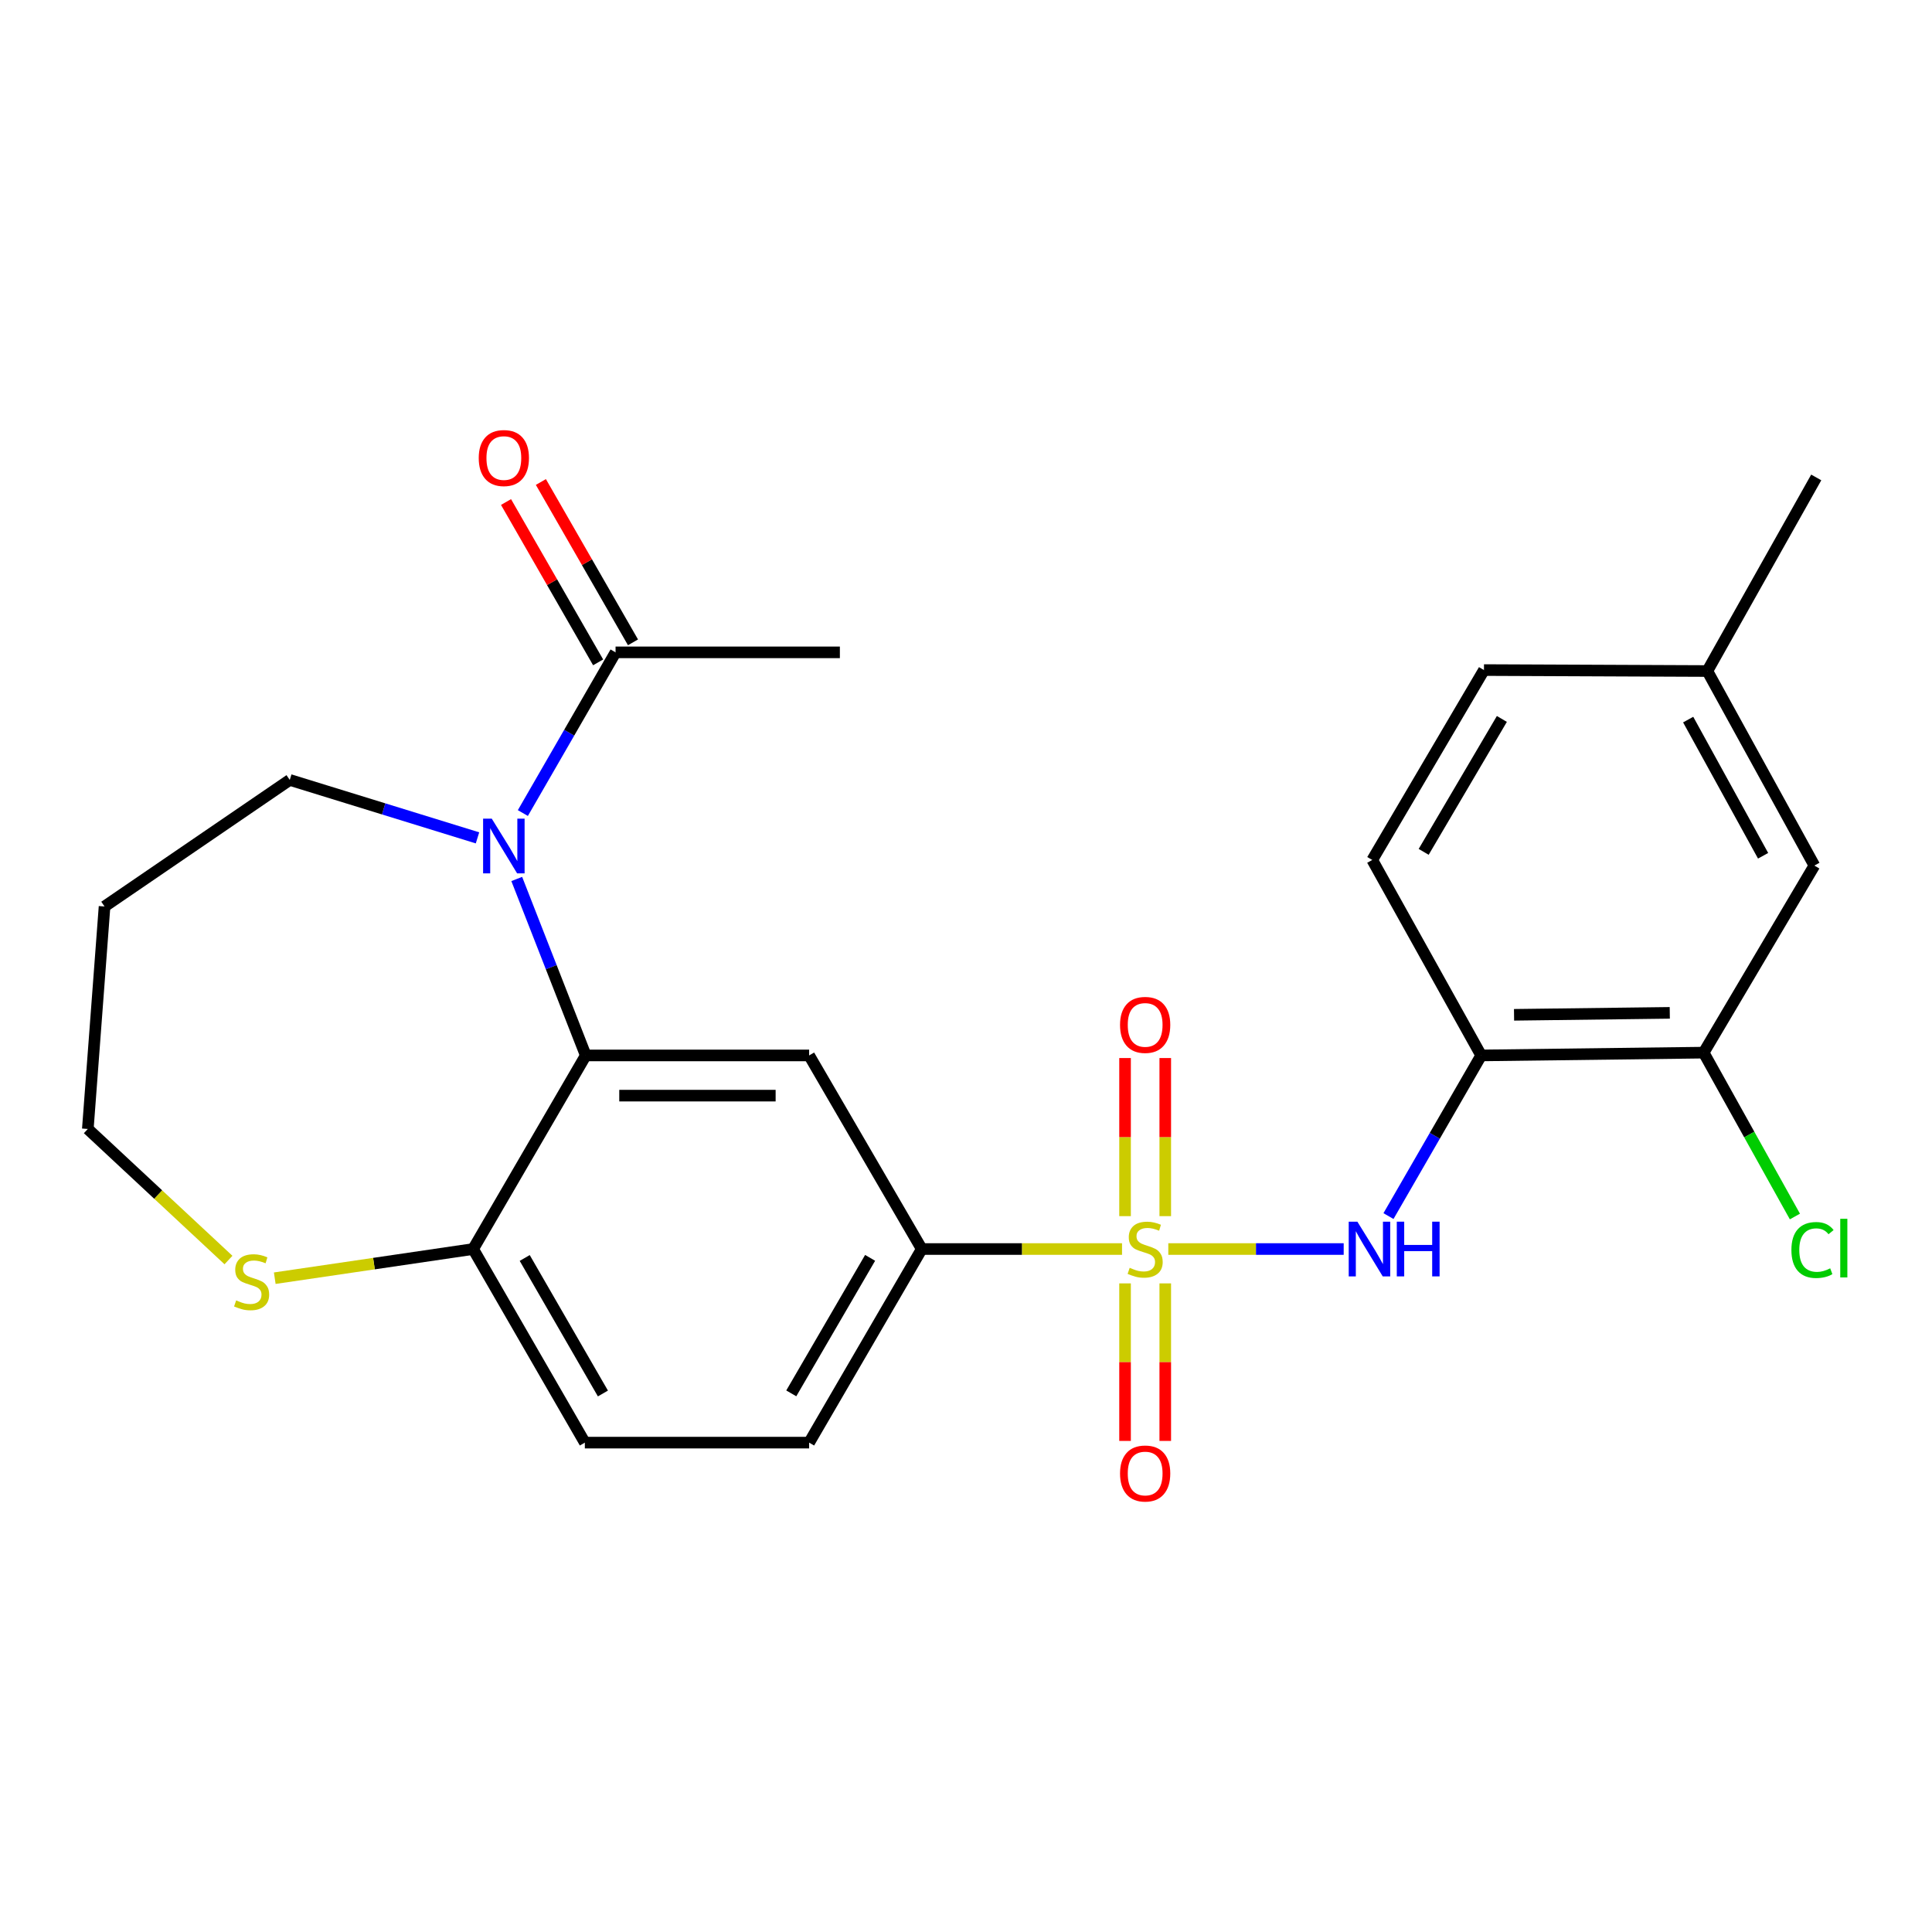 <?xml version='1.0' encoding='iso-8859-1'?>
<svg version='1.1' baseProfile='full'
              xmlns='http://www.w3.org/2000/svg'
                      xmlns:rdkit='http://www.rdkit.org/xml'
                      xmlns:xlink='http://www.w3.org/1999/xlink'
                  xml:space='preserve'
width='1000px' height='1000px' viewBox='0 0 1000 1000'>
<!-- END OF HEADER -->
<rect style='opacity:1.0;fill:#FFFFFF;stroke:none' width='1000' height='1000' x='0' y='0'> </rect>
<path class='bond-2' d='M 604.713,646.496 L 650.102,646.496' style='fill:none;fill-rule:evenodd;stroke:#CCCC00;stroke-width:6px;stroke-linecap:butt;stroke-linejoin:miter;stroke-opacity:1' />
<path class='bond-2' d='M 650.102,646.496 L 695.491,646.496' style='fill:none;fill-rule:evenodd;stroke:#0000FF;stroke-width:6px;stroke-linecap:butt;stroke-linejoin:miter;stroke-opacity:1' />
<path class='bond-4' d='M 580.76,646.496 L 528.931,646.496' style='fill:none;fill-rule:evenodd;stroke:#CCCC00;stroke-width:6px;stroke-linecap:butt;stroke-linejoin:miter;stroke-opacity:1' />
<path class='bond-4' d='M 528.931,646.496 L 477.102,646.496' style='fill:none;fill-rule:evenodd;stroke:#000000;stroke-width:6px;stroke-linecap:butt;stroke-linejoin:miter;stroke-opacity:1' />
<path class='bond-9' d='M 603.136,629.473 L 603.136,588.557' style='fill:none;fill-rule:evenodd;stroke:#CCCC00;stroke-width:6px;stroke-linecap:butt;stroke-linejoin:miter;stroke-opacity:1' />
<path class='bond-9' d='M 603.136,588.557 L 603.136,547.641' style='fill:none;fill-rule:evenodd;stroke:#FF0000;stroke-width:6px;stroke-linecap:butt;stroke-linejoin:miter;stroke-opacity:1' />
<path class='bond-9' d='M 582.325,629.473 L 582.325,588.557' style='fill:none;fill-rule:evenodd;stroke:#CCCC00;stroke-width:6px;stroke-linecap:butt;stroke-linejoin:miter;stroke-opacity:1' />
<path class='bond-9' d='M 582.325,588.557 L 582.325,547.641' style='fill:none;fill-rule:evenodd;stroke:#FF0000;stroke-width:6px;stroke-linecap:butt;stroke-linejoin:miter;stroke-opacity:1' />
<path class='bond-10' d='M 582.325,664.278 L 582.325,705.05' style='fill:none;fill-rule:evenodd;stroke:#CCCC00;stroke-width:6px;stroke-linecap:butt;stroke-linejoin:miter;stroke-opacity:1' />
<path class='bond-10' d='M 582.325,705.05 L 582.325,745.821' style='fill:none;fill-rule:evenodd;stroke:#FF0000;stroke-width:6px;stroke-linecap:butt;stroke-linejoin:miter;stroke-opacity:1' />
<path class='bond-10' d='M 603.136,664.278 L 603.136,705.05' style='fill:none;fill-rule:evenodd;stroke:#CCCC00;stroke-width:6px;stroke-linecap:butt;stroke-linejoin:miter;stroke-opacity:1' />
<path class='bond-10' d='M 603.136,705.05 L 603.136,745.821' style='fill:none;fill-rule:evenodd;stroke:#FF0000;stroke-width:6px;stroke-linecap:butt;stroke-linejoin:miter;stroke-opacity:1' />
<path class='bond-0' d='M 267.469,454.957 L 285.329,500.623' style='fill:none;fill-rule:evenodd;stroke:#0000FF;stroke-width:6px;stroke-linecap:butt;stroke-linejoin:miter;stroke-opacity:1' />
<path class='bond-0' d='M 285.329,500.623 L 303.189,546.29' style='fill:none;fill-rule:evenodd;stroke:#000000;stroke-width:6px;stroke-linecap:butt;stroke-linejoin:miter;stroke-opacity:1' />
<path class='bond-6' d='M 270.63,420.834 L 294.621,379.246' style='fill:none;fill-rule:evenodd;stroke:#0000FF;stroke-width:6px;stroke-linecap:butt;stroke-linejoin:miter;stroke-opacity:1' />
<path class='bond-6' d='M 294.621,379.246 L 318.613,337.658' style='fill:none;fill-rule:evenodd;stroke:#000000;stroke-width:6px;stroke-linecap:butt;stroke-linejoin:miter;stroke-opacity:1' />
<path class='bond-17' d='M 247.153,433.677 L 198.569,418.682' style='fill:none;fill-rule:evenodd;stroke:#0000FF;stroke-width:6px;stroke-linecap:butt;stroke-linejoin:miter;stroke-opacity:1' />
<path class='bond-17' d='M 198.569,418.682 L 149.984,403.687' style='fill:none;fill-rule:evenodd;stroke:#000000;stroke-width:6px;stroke-linecap:butt;stroke-linejoin:miter;stroke-opacity:1' />
<path class='bond-1' d='M 303.189,546.29 L 418.807,546.29' style='fill:none;fill-rule:evenodd;stroke:#000000;stroke-width:6px;stroke-linecap:butt;stroke-linejoin:miter;stroke-opacity:1' />
<path class='bond-1' d='M 320.532,567.101 L 401.464,567.101' style='fill:none;fill-rule:evenodd;stroke:#000000;stroke-width:6px;stroke-linecap:butt;stroke-linejoin:miter;stroke-opacity:1' />
<path class='bond-25' d='M 303.189,546.29 L 244.895,646.496' style='fill:none;fill-rule:evenodd;stroke:#000000;stroke-width:6px;stroke-linecap:butt;stroke-linejoin:miter;stroke-opacity:1' />
<path class='bond-5' d='M 718.673,629.443 L 742.664,587.867' style='fill:none;fill-rule:evenodd;stroke:#0000FF;stroke-width:6px;stroke-linecap:butt;stroke-linejoin:miter;stroke-opacity:1' />
<path class='bond-5' d='M 742.664,587.867 L 766.654,546.29' style='fill:none;fill-rule:evenodd;stroke:#000000;stroke-width:6px;stroke-linecap:butt;stroke-linejoin:miter;stroke-opacity:1' />
<path class='bond-3' d='M 418.807,546.29 L 477.102,646.496' style='fill:none;fill-rule:evenodd;stroke:#000000;stroke-width:6px;stroke-linecap:butt;stroke-linejoin:miter;stroke-opacity:1' />
<path class='bond-14' d='M 477.102,646.496 L 418.807,746.702' style='fill:none;fill-rule:evenodd;stroke:#000000;stroke-width:6px;stroke-linecap:butt;stroke-linejoin:miter;stroke-opacity:1' />
<path class='bond-14' d='M 450.369,651.062 L 409.563,721.206' style='fill:none;fill-rule:evenodd;stroke:#000000;stroke-width:6px;stroke-linecap:butt;stroke-linejoin:miter;stroke-opacity:1' />
<path class='bond-7' d='M 766.654,546.29 L 881.81,544.845' style='fill:none;fill-rule:evenodd;stroke:#000000;stroke-width:6px;stroke-linecap:butt;stroke-linejoin:miter;stroke-opacity:1' />
<path class='bond-7' d='M 783.667,525.264 L 864.275,524.252' style='fill:none;fill-rule:evenodd;stroke:#000000;stroke-width:6px;stroke-linecap:butt;stroke-linejoin:miter;stroke-opacity:1' />
<path class='bond-15' d='M 766.654,546.29 L 710.279,445.113' style='fill:none;fill-rule:evenodd;stroke:#000000;stroke-width:6px;stroke-linecap:butt;stroke-linejoin:miter;stroke-opacity:1' />
<path class='bond-12' d='M 327.636,332.475 L 303.798,290.977' style='fill:none;fill-rule:evenodd;stroke:#000000;stroke-width:6px;stroke-linecap:butt;stroke-linejoin:miter;stroke-opacity:1' />
<path class='bond-12' d='M 303.798,290.977 L 279.961,249.48' style='fill:none;fill-rule:evenodd;stroke:#FF0000;stroke-width:6px;stroke-linecap:butt;stroke-linejoin:miter;stroke-opacity:1' />
<path class='bond-12' d='M 309.59,342.841 L 285.753,301.344' style='fill:none;fill-rule:evenodd;stroke:#000000;stroke-width:6px;stroke-linecap:butt;stroke-linejoin:miter;stroke-opacity:1' />
<path class='bond-12' d='M 285.753,301.344 L 261.915,259.846' style='fill:none;fill-rule:evenodd;stroke:#FF0000;stroke-width:6px;stroke-linecap:butt;stroke-linejoin:miter;stroke-opacity:1' />
<path class='bond-23' d='M 318.613,337.658 L 434.716,337.658' style='fill:none;fill-rule:evenodd;stroke:#000000;stroke-width:6px;stroke-linecap:butt;stroke-linejoin:miter;stroke-opacity:1' />
<path class='bond-13' d='M 881.81,544.845 L 939.121,448.015' style='fill:none;fill-rule:evenodd;stroke:#000000;stroke-width:6px;stroke-linecap:butt;stroke-linejoin:miter;stroke-opacity:1' />
<path class='bond-18' d='M 881.81,544.845 L 905.426,587.256' style='fill:none;fill-rule:evenodd;stroke:#000000;stroke-width:6px;stroke-linecap:butt;stroke-linejoin:miter;stroke-opacity:1' />
<path class='bond-18' d='M 905.426,587.256 L 929.043,629.667' style='fill:none;fill-rule:evenodd;stroke:#00CC00;stroke-width:6px;stroke-linecap:butt;stroke-linejoin:miter;stroke-opacity:1' />
<path class='bond-8' d='M 244.895,646.496 L 302.715,746.702' style='fill:none;fill-rule:evenodd;stroke:#000000;stroke-width:6px;stroke-linecap:butt;stroke-linejoin:miter;stroke-opacity:1' />
<path class='bond-8' d='M 271.594,651.126 L 312.068,721.27' style='fill:none;fill-rule:evenodd;stroke:#000000;stroke-width:6px;stroke-linecap:butt;stroke-linejoin:miter;stroke-opacity:1' />
<path class='bond-11' d='M 244.895,646.496 L 193.555,654.044' style='fill:none;fill-rule:evenodd;stroke:#000000;stroke-width:6px;stroke-linecap:butt;stroke-linejoin:miter;stroke-opacity:1' />
<path class='bond-11' d='M 193.555,654.044 L 142.214,661.592' style='fill:none;fill-rule:evenodd;stroke:#CCCC00;stroke-width:6px;stroke-linecap:butt;stroke-linejoin:miter;stroke-opacity:1' />
<path class='bond-22' d='M 118.26,652.192 L 81.857,618.272' style='fill:none;fill-rule:evenodd;stroke:#CCCC00;stroke-width:6px;stroke-linecap:butt;stroke-linejoin:miter;stroke-opacity:1' />
<path class='bond-22' d='M 81.857,618.272 L 45.455,584.351' style='fill:none;fill-rule:evenodd;stroke:#000000;stroke-width:6px;stroke-linecap:butt;stroke-linejoin:miter;stroke-opacity:1' />
<path class='bond-26' d='M 939.121,448.015 L 883.717,347.323' style='fill:none;fill-rule:evenodd;stroke:#000000;stroke-width:6px;stroke-linecap:butt;stroke-linejoin:miter;stroke-opacity:1' />
<path class='bond-26' d='M 912.577,442.944 L 873.795,372.46' style='fill:none;fill-rule:evenodd;stroke:#000000;stroke-width:6px;stroke-linecap:butt;stroke-linejoin:miter;stroke-opacity:1' />
<path class='bond-16' d='M 418.807,746.702 L 302.715,746.702' style='fill:none;fill-rule:evenodd;stroke:#000000;stroke-width:6px;stroke-linecap:butt;stroke-linejoin:miter;stroke-opacity:1' />
<path class='bond-20' d='M 710.279,445.113 L 768.1,346.826' style='fill:none;fill-rule:evenodd;stroke:#000000;stroke-width:6px;stroke-linecap:butt;stroke-linejoin:miter;stroke-opacity:1' />
<path class='bond-20' d='M 736.89,440.922 L 777.364,372.122' style='fill:none;fill-rule:evenodd;stroke:#000000;stroke-width:6px;stroke-linecap:butt;stroke-linejoin:miter;stroke-opacity:1' />
<path class='bond-21' d='M 149.984,403.687 L 54.114,469.196' style='fill:none;fill-rule:evenodd;stroke:#000000;stroke-width:6px;stroke-linecap:butt;stroke-linejoin:miter;stroke-opacity:1' />
<path class='bond-19' d='M 883.717,347.323 L 768.1,346.826' style='fill:none;fill-rule:evenodd;stroke:#000000;stroke-width:6px;stroke-linecap:butt;stroke-linejoin:miter;stroke-opacity:1' />
<path class='bond-24' d='M 883.717,347.323 L 940.081,247.118' style='fill:none;fill-rule:evenodd;stroke:#000000;stroke-width:6px;stroke-linecap:butt;stroke-linejoin:miter;stroke-opacity:1' />
<path class='bond-27' d='M 54.114,469.196 L 45.455,584.351' style='fill:none;fill-rule:evenodd;stroke:#000000;stroke-width:6px;stroke-linecap:butt;stroke-linejoin:miter;stroke-opacity:1' />
<path  class='atom-0' d='M 584.731 656.216
Q 585.051 656.336, 586.371 656.896
Q 587.691 657.456, 589.131 657.816
Q 590.611 658.136, 592.051 658.136
Q 594.731 658.136, 596.291 656.856
Q 597.851 655.536, 597.851 653.256
Q 597.851 651.696, 597.051 650.736
Q 596.291 649.776, 595.091 649.256
Q 593.891 648.736, 591.891 648.136
Q 589.371 647.376, 587.851 646.656
Q 586.371 645.936, 585.291 644.416
Q 584.251 642.896, 584.251 640.336
Q 584.251 636.776, 586.651 634.576
Q 589.091 632.376, 593.891 632.376
Q 597.171 632.376, 600.891 633.936
L 599.971 637.016
Q 596.571 635.616, 594.011 635.616
Q 591.251 635.616, 589.731 636.776
Q 588.211 637.896, 588.251 639.856
Q 588.251 641.376, 589.011 642.296
Q 589.811 643.216, 590.931 643.736
Q 592.091 644.256, 594.011 644.856
Q 596.571 645.656, 598.091 646.456
Q 599.611 647.256, 600.691 648.896
Q 601.811 650.496, 601.811 653.256
Q 601.811 657.176, 599.171 659.296
Q 596.571 661.376, 592.211 661.376
Q 589.691 661.376, 587.771 660.816
Q 585.891 660.296, 583.651 659.376
L 584.731 656.216
' fill='#CCCC00'/>
<path  class='atom-1' d='M 254.532 423.727
L 263.812 438.727
Q 264.732 440.207, 266.212 442.887
Q 267.692 445.567, 267.772 445.727
L 267.772 423.727
L 271.532 423.727
L 271.532 452.047
L 267.652 452.047
L 257.692 435.647
Q 256.532 433.727, 255.292 431.527
Q 254.092 429.327, 253.732 428.647
L 253.732 452.047
L 250.052 452.047
L 250.052 423.727
L 254.532 423.727
' fill='#0000FF'/>
<path  class='atom-3' d='M 702.574 632.336
L 711.854 647.336
Q 712.774 648.816, 714.254 651.496
Q 715.734 654.176, 715.814 654.336
L 715.814 632.336
L 719.574 632.336
L 719.574 660.656
L 715.694 660.656
L 705.734 644.256
Q 704.574 642.336, 703.334 640.136
Q 702.134 637.936, 701.774 637.256
L 701.774 660.656
L 698.094 660.656
L 698.094 632.336
L 702.574 632.336
' fill='#0000FF'/>
<path  class='atom-3' d='M 722.974 632.336
L 726.814 632.336
L 726.814 644.376
L 741.294 644.376
L 741.294 632.336
L 745.134 632.336
L 745.134 660.656
L 741.294 660.656
L 741.294 647.576
L 726.814 647.576
L 726.814 660.656
L 722.974 660.656
L 722.974 632.336
' fill='#0000FF'/>
<path  class='atom-10' d='M 579.731 530.484
Q 579.731 523.684, 583.091 519.884
Q 586.451 516.084, 592.731 516.084
Q 599.011 516.084, 602.371 519.884
Q 605.731 523.684, 605.731 530.484
Q 605.731 537.364, 602.331 541.284
Q 598.931 545.164, 592.731 545.164
Q 586.491 545.164, 583.091 541.284
Q 579.731 537.404, 579.731 530.484
M 592.731 541.964
Q 597.051 541.964, 599.371 539.084
Q 601.731 536.164, 601.731 530.484
Q 601.731 524.924, 599.371 522.124
Q 597.051 519.284, 592.731 519.284
Q 588.411 519.284, 586.051 522.084
Q 583.731 524.884, 583.731 530.484
Q 583.731 536.204, 586.051 539.084
Q 588.411 541.964, 592.731 541.964
' fill='#FF0000'/>
<path  class='atom-11' d='M 579.731 762.679
Q 579.731 755.879, 583.091 752.079
Q 586.451 748.279, 592.731 748.279
Q 599.011 748.279, 602.371 752.079
Q 605.731 755.879, 605.731 762.679
Q 605.731 769.559, 602.331 773.479
Q 598.931 777.359, 592.731 777.359
Q 586.491 777.359, 583.091 773.479
Q 579.731 769.599, 579.731 762.679
M 592.731 774.159
Q 597.051 774.159, 599.371 771.279
Q 601.731 768.359, 601.731 762.679
Q 601.731 757.119, 599.371 754.319
Q 597.051 751.479, 592.731 751.479
Q 588.411 751.479, 586.051 754.279
Q 583.731 757.079, 583.731 762.679
Q 583.731 768.399, 586.051 771.279
Q 588.411 774.159, 592.731 774.159
' fill='#FF0000'/>
<path  class='atom-12' d='M 122.237 673.073
Q 122.557 673.193, 123.877 673.753
Q 125.197 674.313, 126.637 674.673
Q 128.117 674.993, 129.557 674.993
Q 132.237 674.993, 133.797 673.713
Q 135.357 672.393, 135.357 670.113
Q 135.357 668.553, 134.557 667.593
Q 133.797 666.633, 132.597 666.113
Q 131.397 665.593, 129.397 664.993
Q 126.877 664.233, 125.357 663.513
Q 123.877 662.793, 122.797 661.273
Q 121.757 659.753, 121.757 657.193
Q 121.757 653.633, 124.157 651.433
Q 126.597 649.233, 131.397 649.233
Q 134.677 649.233, 138.397 650.793
L 137.477 653.873
Q 134.077 652.473, 131.517 652.473
Q 128.757 652.473, 127.237 653.633
Q 125.717 654.753, 125.757 656.713
Q 125.757 658.233, 126.517 659.153
Q 127.317 660.073, 128.437 660.593
Q 129.597 661.113, 131.517 661.713
Q 134.077 662.513, 135.597 663.313
Q 137.117 664.113, 138.197 665.753
Q 139.317 667.353, 139.317 670.113
Q 139.317 674.033, 136.677 676.153
Q 134.077 678.233, 129.717 678.233
Q 127.197 678.233, 125.277 677.673
Q 123.397 677.153, 121.157 676.233
L 122.237 673.073
' fill='#CCCC00'/>
<path  class='atom-13' d='M 247.792 237.081
Q 247.792 230.281, 251.152 226.481
Q 254.512 222.681, 260.792 222.681
Q 267.072 222.681, 270.432 226.481
Q 273.792 230.281, 273.792 237.081
Q 273.792 243.961, 270.392 247.881
Q 266.992 251.761, 260.792 251.761
Q 254.552 251.761, 251.152 247.881
Q 247.792 244.001, 247.792 237.081
M 260.792 248.561
Q 265.112 248.561, 267.432 245.681
Q 269.792 242.761, 269.792 237.081
Q 269.792 231.521, 267.432 228.721
Q 265.112 225.881, 260.792 225.881
Q 256.472 225.881, 254.112 228.681
Q 251.792 231.481, 251.792 237.081
Q 251.792 242.801, 254.112 245.681
Q 256.472 248.561, 260.792 248.561
' fill='#FF0000'/>
<path  class='atom-19' d='M 927.23 647.002
Q 927.23 639.962, 930.51 636.282
Q 933.83 632.562, 940.11 632.562
Q 945.95 632.562, 949.07 636.682
L 946.43 638.842
Q 944.15 635.842, 940.11 635.842
Q 935.83 635.842, 933.55 638.722
Q 931.31 641.562, 931.31 647.002
Q 931.31 652.602, 933.63 655.482
Q 935.99 658.362, 940.55 658.362
Q 943.67 658.362, 947.31 656.482
L 948.43 659.482
Q 946.95 660.442, 944.71 661.002
Q 942.47 661.562, 939.99 661.562
Q 933.83 661.562, 930.51 657.802
Q 927.23 654.042, 927.23 647.002
' fill='#00CC00'/>
<path  class='atom-19' d='M 952.51 630.842
L 956.19 630.842
L 956.19 661.202
L 952.51 661.202
L 952.51 630.842
' fill='#00CC00'/>
</svg>
